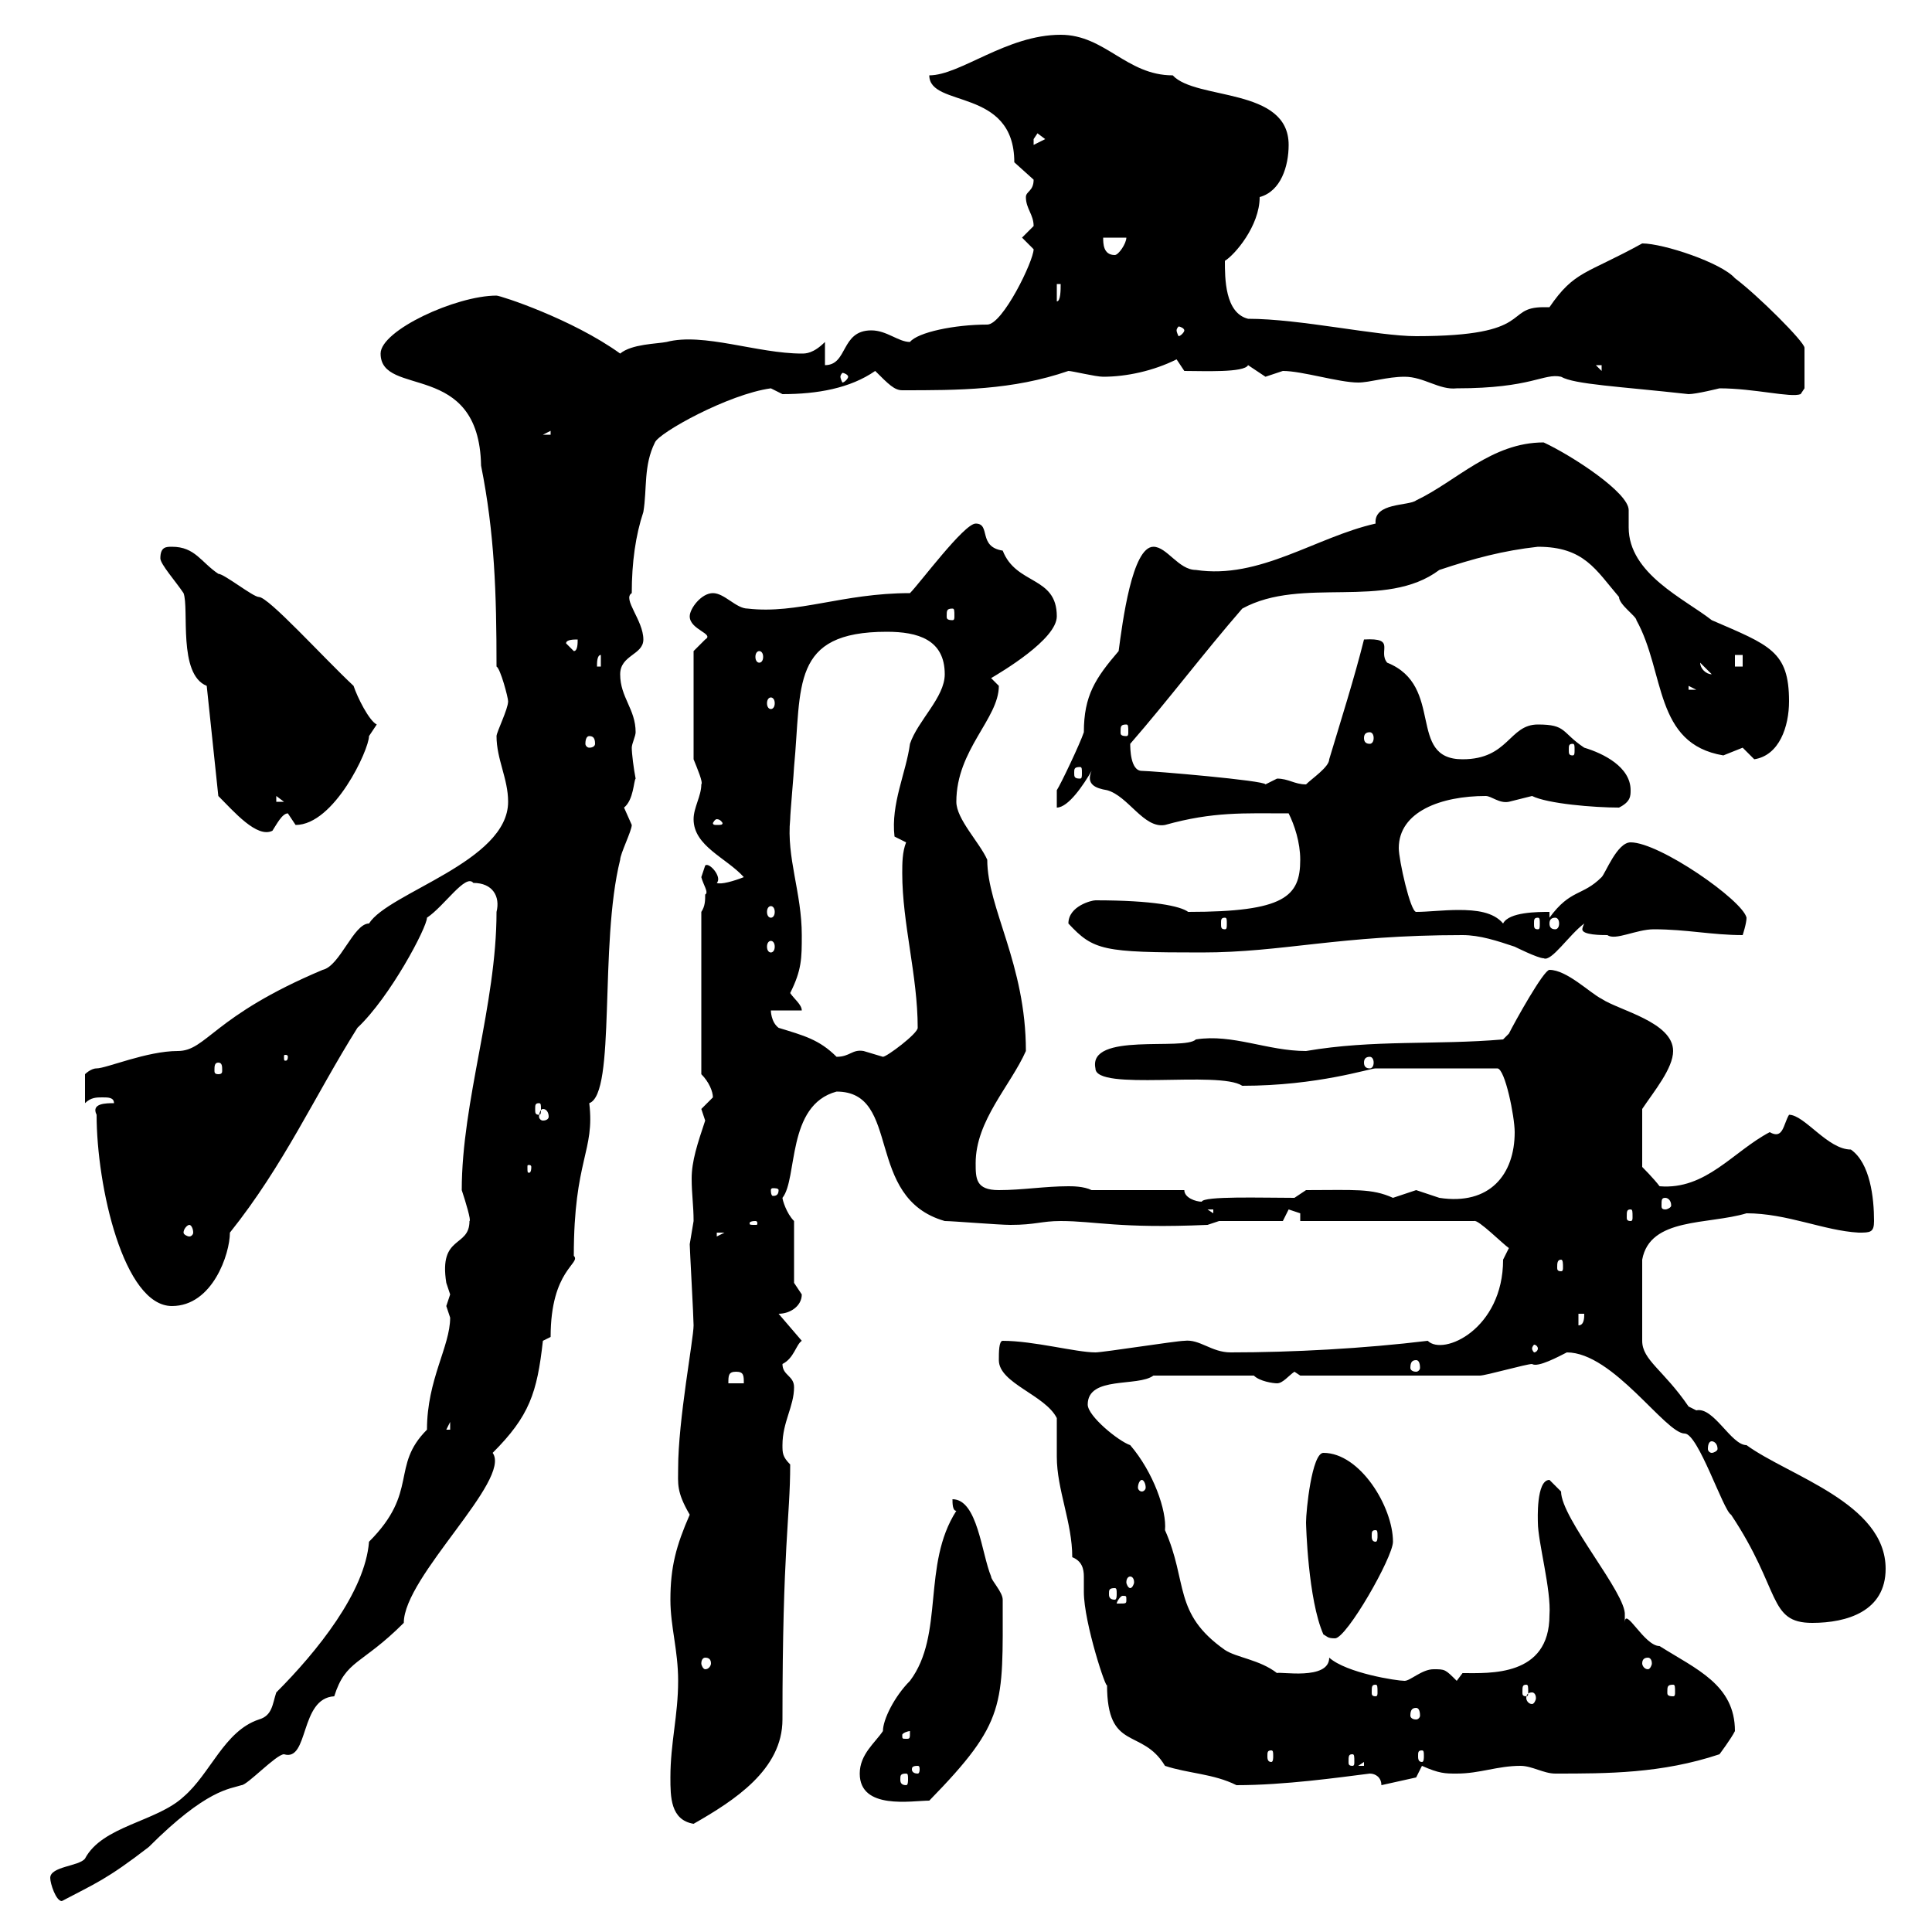 <svg xmlns="http://www.w3.org/2000/svg" xmlns:xlink="http://www.w3.org/1999/xlink" width="300" height="300"><path d="M7.80 291.60C7.80 292.50 8.70 295.20 9.60 295.20C14.70 292.50 16.50 291.90 23.10 286.80C32.10 277.80 35.70 277.80 37.50 277.20C38.40 277.20 42.90 272.40 44.10 272.40C48 273.60 46.50 263.70 51.90 263.40C53.70 257.70 56.10 258.60 62.70 252C62.70 244.80 79.50 229.80 76.50 225.60C82.20 219.90 83.40 216.30 84.30 208.20L85.50 207.60C85.50 197.10 90.30 196.20 89.10 195C89.10 180 92.40 178.80 91.50 171.30C95.70 169.80 93 146.70 96.30 133.50C96.30 132.60 98.10 129 98.10 128.10C98.10 128.10 96.90 125.40 96.90 125.40C98.40 124.20 98.40 121.20 98.70 120.90C98.40 119.40 98.10 117 98.10 116.10C98.10 115.50 98.70 114.30 98.70 113.70C98.70 110.10 96.30 108.30 96.30 104.70C96.30 101.70 99.90 101.70 99.90 99.30C99.90 96.30 96.60 93 98.10 92.10C98.10 87.30 98.70 83.10 99.90 79.50C100.50 75.90 99.90 72.30 101.70 68.70C102.30 67.20 113.10 61.20 119.70 60.30C119.70 60.30 121.50 61.20 121.50 61.20C126.90 61.20 132 60.30 135.90 57.60C138 59.70 138.90 60.60 140.10 60.60C148.80 60.60 157.20 60.60 165.90 57.60C166.50 57.60 170.10 58.50 171.30 58.50C174.90 58.50 179.10 57.60 182.70 55.80L183.90 57.60C186.90 57.60 193.20 57.90 193.80 56.70C193.80 56.70 196.50 58.50 196.50 58.50C196.50 58.50 199.20 57.60 199.20 57.60C202.20 57.60 207.90 59.40 210.90 59.40C212.70 59.40 215.40 58.50 218.10 58.50C221.10 58.50 223.50 60.60 226.20 60.30C237.90 60.30 239.70 57.90 242.40 58.50C244.50 59.70 251.40 60 262.20 61.20C263.40 61.20 267 60.30 267 60.30C272.40 60.30 278.10 61.80 279.60 61.20L280.20 60.30L280.20 54C280.20 53.10 273 45.90 269.40 43.20C267.30 40.80 258.30 37.80 255 37.80C246.30 42.60 244.50 42 240.60 47.70C240.30 47.70 240 47.70 239.70 47.70C233.40 47.70 238.50 52.20 219.90 52.20C213.90 52.20 201.90 49.50 193.80 49.50C190.20 48.60 190.20 43.20 190.20 40.50C191.70 39.60 195.60 35.10 195.60 30.60C198.90 29.70 200.10 25.80 200.10 22.50C200.10 13.50 185.70 15.60 182.10 11.70C174.90 11.70 171.60 5.40 164.70 5.40C156.30 5.40 149.10 11.70 144.30 11.70C144.30 16.80 157.50 13.50 157.50 25.20C157.50 25.20 160.50 27.90 160.50 27.90C160.50 29.70 159.30 29.70 159.30 30.60C159.30 32.40 160.50 33.30 160.50 35.10C160.50 35.10 158.70 36.90 158.70 36.90C158.70 36.90 160.50 38.70 160.50 38.70C160.50 40.50 155.70 50.40 153.30 50.40C148.20 50.40 142.50 51.60 141.30 53.10C139.50 53.10 137.70 51.30 135.30 51.30C130.50 51.30 131.70 56.70 128.10 56.70L128.10 53.10C126.30 54.90 125.10 54.90 124.50 54.90C117.60 54.90 109.20 51.60 103.50 53.10C102 53.40 98.10 53.40 96.30 54.90C88.80 49.50 77.70 45.90 77.10 45.90C70.80 45.90 59.10 51.30 59.10 54.90C59.10 61.80 74.40 55.80 74.70 72.30C76.80 82.80 77.10 92.10 77.10 103.50C77.70 103.80 78.90 108.30 78.90 108.90C78.90 110.10 77.10 113.70 77.10 114.30C77.10 117.90 78.90 120.90 78.90 124.50C78.90 133.80 60.30 138.60 57.30 143.40C54.90 143.40 52.80 150 50.10 150.60C33 157.80 32.10 163.20 27.60 163.20C22.80 163.20 16.50 165.90 15 165.90C14.10 165.90 13.20 166.80 13.20 166.80L13.20 171.30C14.10 170.40 15 170.40 15.90 170.40C16.80 170.40 17.70 170.40 17.70 171.30C16.50 171.30 14.10 171.30 15 173.10C15 184.20 19.20 202.80 26.70 202.80C33 202.80 35.70 194.70 35.70 191.40C44.10 180.90 48.90 170.10 55.50 159.60C60.60 154.80 66.30 144 66.30 142.50C69 140.70 72.30 135.60 73.50 137.10C76.50 137.10 77.70 139.20 77.10 141.60C77.10 156 71.70 171 71.70 184.80C72.30 186.60 73.20 189.60 72.90 189.60C72.90 193.80 68.10 191.70 69.30 199.20C69.30 199.20 69.90 201 69.90 201C69.90 201 69.30 202.80 69.30 202.80C69.30 202.80 69.90 204.60 69.90 204.60C69.90 209.10 66.30 214.20 66.30 222C60.60 227.70 65.10 231.60 57.30 239.40C56.70 247.20 49.20 256.50 42.90 262.80C42.30 264.60 42.30 266.40 40.20 267C34.80 268.80 32.70 275.40 28.50 279C24.30 282.90 15.90 283.50 13.20 288.60C12.30 289.80 7.80 289.80 7.80 291.60ZM104.10 276C104.10 279 104.10 282.60 107.70 283.20C114 279.60 121.50 274.80 121.50 267C121.50 240 122.70 235.80 122.70 227.40C121.50 226.20 121.50 225.60 121.50 224.40C121.50 220.80 123.30 218.40 123.30 215.40C123.30 213.60 121.50 213.60 121.50 211.80C123.30 210.90 123.60 208.80 124.50 208.20L120.90 204C122.70 204 124.50 202.80 124.50 201C124.50 201 123.30 199.20 123.30 199.20L123.30 189.60C122.10 188.40 121.50 186.30 121.50 186C123.90 183 122.10 171.60 129.90 169.50C140.10 169.50 134.10 186 146.70 189.60C147.90 189.60 155.10 190.20 156.90 190.20C160.80 190.20 161.70 189.60 164.70 189.60C170.10 189.60 173.70 190.80 187.50 190.20L189.30 189.60L199.20 189.60C199.20 189.60 200.10 187.80 200.10 187.80C200.10 187.80 201.90 188.40 201.90 188.40L201.90 189.60L228.90 189.60C229.50 189.30 233.40 193.20 234.30 193.80C234.30 193.80 233.40 195.60 233.40 195.60C233.40 206.40 224.10 210.60 221.70 208.20C211.80 209.40 200.70 210 191.10 210C188.10 210 186.30 207.90 183.90 208.20C182.70 208.20 171.30 210 170.10 210C167.10 210 160.50 208.20 155.70 208.20C155.10 208.20 155.10 210 155.10 211.20C155.10 214.80 162.30 216.60 164.10 220.20C164.10 220.80 164.10 225.60 164.10 226.20C164.10 231.30 166.50 236.40 166.50 241.80C168 242.40 168.30 243.60 168.30 244.80C168.30 245.70 168.30 246.60 168.30 247.20C168.30 252 171.90 262.80 171.90 261.60C171.90 272.10 177.30 268.20 180.90 274.20C184.50 275.40 188.40 275.40 192 277.20C199.50 277.20 207.90 276 212.70 275.40C213.60 275.40 214.50 276 214.50 277.20L219.90 276L220.80 274.20C223.50 275.40 224.40 275.40 226.20 275.40C229.80 275.40 232.50 274.20 236.10 274.20C237.90 274.20 239.70 275.40 241.50 275.40C249.60 275.40 258 275.40 267 272.40C267 272.40 268.80 270 269.40 268.80C269.40 261.60 263.40 259.20 257.70 255.60C255.30 255.60 252.30 249.30 252.30 252L252.30 250.80C252.60 247.50 242.40 235.80 242.40 231.60C242.40 231.60 240.60 229.80 240.60 229.80C238.50 229.80 238.80 236.10 238.80 236.40C238.80 239.40 240.90 246.90 240.60 250.80C240.60 260.40 231.30 259.80 227.10 259.80L226.20 261C224.40 259.20 224.40 259.20 222.60 259.20C220.80 259.20 219 261 218.10 261C216.90 261 209.10 259.80 206.40 257.40C206.40 261 198.60 259.50 198.30 259.80C195.60 257.70 192 257.40 190.20 256.20C182.10 250.50 184.50 245.70 180.90 237.60C181.20 234.60 179.10 228.60 175.50 224.40C173.70 223.80 168.90 219.90 168.90 218.10C168.90 213.60 176.70 215.40 179.10 213.60L194.70 213.60C195.60 214.50 197.70 214.80 198.30 214.80C199.20 214.80 200.10 213.60 201 213L201.90 213.60L229.80 213.60C230.70 213.60 237 211.80 237.90 211.80C238.80 212.40 242.10 210.60 243.30 210C250.50 210 258.60 222.60 261.60 222.60C263.70 222.60 267.60 234.60 268.80 235.20C276.60 246.90 274.50 252 281.40 252C286.80 252 292.80 250.20 292.80 243.60C292.80 233.40 277.80 229.20 271.20 224.40C268.80 224.40 266.10 218.40 263.40 219C263.40 219 262.20 218.40 262.20 218.40C258.30 212.70 255 211.20 255 208.20L255 195.60C256.20 189 265.20 190.20 271.20 188.40C277.50 188.40 283.20 191.10 288.60 191.40C290.40 191.40 291 191.40 291 189.60C291 186 290.40 180.60 287.40 178.50C283.80 178.50 280.20 173.10 277.80 173.10C276.90 174.60 276.90 177 274.80 175.80C269.10 178.80 264.90 184.80 257.70 184.20C256.80 183 255 181.20 255 181.20L255 172.20C256.80 169.50 259.80 165.90 259.80 163.20C259.80 158.70 251.40 156.90 248.70 155.10C246.90 154.20 243.30 150.60 240.60 150.60C239.70 150.60 235.20 158.70 234.30 160.50C234.30 160.50 233.40 161.40 233.40 161.40C222.90 162.30 213.30 161.40 202.80 163.20C196.80 163.20 191.40 160.50 185.70 161.40C183.90 163.20 168.90 160.20 170.10 165.90C170.10 169.50 189.30 166.20 192.90 168.60C204.60 168.60 212.70 165.90 213.60 165.90L232.50 165.90C233.70 165.90 235.20 173.40 235.20 175.80C235.20 182.40 231.30 187.20 223.50 186C223.50 186 219.90 184.80 219.90 184.80C219.90 184.80 216.30 186 216.30 186C213 184.50 210.30 184.80 202.80 184.80L201 186C195.90 186 186.90 185.70 186.60 186.60C185.70 186.60 183.90 186 183.90 184.80L169.50 184.80C168.30 184.20 166.50 184.20 165.90 184.20C162.30 184.20 158.70 184.80 155.10 184.80C151.50 184.80 151.50 183 151.50 180.60C151.50 174 156.90 168.60 159.30 163.20C159.30 149.70 153.30 141 153.30 133.50C152.10 130.80 148.50 127.20 148.50 124.50C148.50 116.40 155.10 111.60 155.10 106.50C155.10 106.50 153.90 105.30 153.90 105.30C155.40 104.40 164.10 99.30 164.10 95.70C164.10 89.40 157.80 90.90 155.70 85.50C151.80 84.90 153.90 81.30 151.50 81.30C149.70 81.30 142.80 90.60 141.30 92.10C130.80 92.10 123.90 95.40 116.10 94.50C114.30 94.50 112.50 92.10 110.70 92.10C108.90 92.10 107.10 94.50 107.10 95.70C107.10 97.80 111 98.40 109.50 99.30C109.50 99.30 107.70 101.10 107.70 101.10L107.70 117.90C108.30 119.40 109.20 121.50 108.90 121.80C108.90 123.60 107.70 125.40 107.70 127.20C107.70 131.40 112.80 133.20 115.50 136.20C114 136.80 111.90 137.40 111.30 137.10C112.20 136.20 110.10 133.80 109.50 134.40C109.50 134.40 108.90 136.20 108.90 136.20C109.20 137.40 110.10 138.60 109.50 138.90C109.50 139.80 109.50 140.70 108.90 141.60L108.90 166.80C110.10 168 110.70 169.50 110.70 170.40C110.70 170.40 108.90 172.20 108.90 172.20C108.90 172.20 109.50 174 109.50 174C108.30 177.60 107.40 180.30 107.40 183C107.40 185.40 107.70 187.20 107.70 189.60C107.70 189.60 107.10 193.20 107.10 193.20C107.10 193.80 107.70 204.60 107.70 205.80C107.70 207.90 105.30 220.50 105.30 228C105.30 230.40 105 231.60 107.10 235.20C105 240 104.10 243.30 104.10 248.40C104.10 252.60 105.30 256.20 105.30 261C105.30 266.40 104.10 270.60 104.10 276ZM133.50 275.40C133.50 281.10 141.60 279.60 144.30 279.60C156.30 267.30 155.70 264.90 155.70 248.40C155.70 247.20 153.90 245.40 153.90 244.80C152.40 241.20 151.80 232.80 147.90 232.80C147.90 233.40 147.90 234.60 148.50 234.60C143.10 243 146.70 253.80 141.30 261C138.90 263.40 137.10 267 137.10 268.80C135.90 270.60 133.50 272.40 133.50 275.40ZM140.70 275.40C141 275.40 141 275.70 141 276.30C141 276.60 141 277.20 140.70 277.20C139.80 277.20 139.80 276.60 139.80 276.30C139.80 275.70 139.80 275.40 140.70 275.40ZM142.50 274.20C142.80 274.20 142.80 274.50 142.80 274.80C142.80 274.80 142.80 275.40 142.50 275.40C141.60 275.40 141.60 274.80 141.60 274.80C141.60 274.50 141.60 274.20 142.50 274.20ZM211.80 273.60L211.80 274.20L210.90 274.20ZM210 272.40C210.30 272.40 210.30 272.70 210.30 273.60C210.30 273.90 210.30 274.20 210 274.20C209.40 274.20 209.40 273.90 209.40 273.60C209.40 272.70 209.40 272.40 210 272.40ZM197.40 271.80C197.70 271.80 197.70 272.10 197.70 272.70C197.70 273 197.70 273.60 197.40 273.60C196.80 273.60 196.80 273 196.80 272.70C196.80 272.10 196.80 271.80 197.40 271.80ZM220.80 271.80C221.10 271.80 221.10 272.10 221.10 272.70C221.10 273 221.10 273.60 220.80 273.60C220.20 273.60 220.20 273 220.20 272.70C220.20 272.10 220.20 271.80 220.80 271.80ZM141.30 268.80C141.30 270 141.30 270 140.70 270C140.10 270 140.10 270 140.10 269.40C140.10 269.10 141 268.80 141.30 268.80C141.30 268.80 141.30 268.80 141.30 268.80ZM219.90 265.20C220.20 265.20 220.50 265.50 220.50 266.40C220.50 266.70 220.20 267 219.90 267C219.30 267 219 266.70 219 266.40C219 265.50 219.30 265.20 219.90 265.20ZM237.90 262.80C238.20 262.80 238.50 263.10 238.50 263.70C238.50 264 238.20 264.60 237.90 264.60C237.30 264.60 237 264 237 263.70C237 263.10 237.30 262.80 237.90 262.80ZM213.60 261.60C213.90 261.60 213.90 261.90 213.90 262.80C213.90 263.10 213.90 263.40 213.60 263.40C213 263.40 213 263.10 213 262.80C213 261.90 213 261.60 213.60 261.60ZM237 261.60C237.30 261.60 237.30 261.90 237.30 262.80C237.30 263.10 237.30 263.40 237 263.40C236.40 263.40 236.40 263.10 236.40 262.80C236.40 261.90 236.40 261.60 237 261.60ZM259.80 261.60C260.10 261.60 260.10 261.90 260.10 262.80C260.10 263.10 260.10 263.40 259.80 263.40C258.90 263.40 258.90 263.10 258.90 262.80C258.90 261.90 258.90 261.60 259.80 261.60ZM109.50 257.40C110.10 257.40 110.40 257.70 110.40 258.30C110.40 258.60 110.10 259.20 109.50 259.20C109.20 259.20 108.90 258.60 108.90 258.30C108.90 257.70 109.20 257.40 109.50 257.40ZM255.90 257.40C256.20 257.40 256.50 257.70 256.50 258.30C256.50 258.60 256.20 259.20 255.90 259.20C255.30 259.20 255 258.60 255 258.30C255 257.70 255.30 257.40 255.90 257.40ZM205.50 253.80C206.10 254.10 206.10 254.40 207.30 254.40C209.10 254.40 216.30 241.80 216.30 239.40C216.30 234 211.20 225.60 205.50 225.60C203.70 225.60 202.80 234.60 202.80 236.40C202.80 236.70 203.10 248.40 205.50 253.80ZM174.90 248.40C174.90 249 174.90 249 173.70 249C173.70 249 173.40 249 173.40 249C173.40 248.70 174 247.80 174.30 247.80C174.90 247.80 174.90 247.80 174.90 248.40ZM173.10 246.60C173.40 246.60 173.40 246.90 173.40 247.50C173.40 247.80 173.40 248.40 173.10 248.40C172.20 248.40 172.20 247.80 172.20 247.50C172.20 246.90 172.20 246.60 173.10 246.60ZM175.50 244.80C175.80 244.80 176.10 245.10 176.10 245.70C176.10 246 175.80 246.60 175.50 246.60C175.20 246.60 174.90 246 174.90 245.70C174.90 245.10 175.20 244.80 175.50 244.80ZM213.60 237.60C213.90 237.60 213.90 237.90 213.90 238.50C213.90 238.80 213.90 239.40 213.60 239.40C213 239.40 213 238.80 213 238.50C213 237.90 213 237.60 213.60 237.60ZM177.30 229.80C177.60 229.80 177.90 230.40 177.90 231C177.90 231.30 177.60 231.60 177.30 231.60C177 231.60 176.70 231.30 176.70 231C176.70 230.40 177 229.80 177.30 229.80ZM265.80 223.80C266.10 223.80 266.70 224.10 266.70 225C266.70 225.30 266.10 225.60 265.80 225.60C265.50 225.60 265.20 225.30 265.20 225C265.20 224.10 265.50 223.80 265.80 223.80ZM69.90 220.80L69.90 222L69.30 222ZM114.30 213C115.50 213 115.50 213.60 115.50 214.80L113.10 214.80C113.10 213.60 113.10 213 114.30 213ZM219.90 211.20C220.20 211.20 220.50 211.50 220.50 212.40C220.50 212.70 220.20 213 219.90 213C219.30 213 219 212.70 219 212.40C219 211.50 219.30 211.20 219.90 211.20ZM238.80 209.40C238.80 209.70 238.50 210 238.20 210C238.20 210 237.90 209.70 237.90 209.40C237.90 209.10 238.20 208.80 238.20 208.80C238.50 208.80 238.80 209.10 238.80 209.40ZM245.10 204L246 204C246 204.60 246 205.80 245.10 205.80ZM242.40 195.60C242.70 195.60 242.70 196.20 242.70 196.80C242.70 197.10 242.70 197.40 242.40 197.40C241.80 197.40 241.80 197.10 241.80 196.80C241.80 196.20 241.80 195.60 242.40 195.60ZM111.30 191.40L112.50 191.40L111.30 192ZM29.40 190.20C29.70 190.20 30 190.80 30 191.40C30 191.70 29.70 192 29.40 192C29.10 192 28.50 191.70 28.50 191.40C28.50 190.80 29.10 190.20 29.40 190.20ZM117.30 189.60C117.60 189.60 117.60 189.90 117.60 189.90C117.60 190.20 117.60 190.20 117.30 190.20C116.40 190.20 116.40 190.20 116.40 189.90C116.40 189.90 116.40 189.60 117.30 189.60ZM187.50 187.80L188.40 187.80L188.40 188.40ZM253.20 187.80C253.50 187.80 253.50 188.10 253.50 189C253.50 189.30 253.50 189.60 253.20 189.60C252.60 189.60 252.60 189.30 252.60 189C252.60 188.10 252.60 187.80 253.20 187.80ZM258.60 186C258.90 186 259.50 186.30 259.50 187.20C259.50 187.50 258.90 187.80 258.60 187.80C258 187.80 258 187.50 258 187.20C258 186.30 258 186 258.60 186ZM120.90 184.80C120.90 185.70 120.30 185.70 120 185.70C120 185.70 119.70 185.70 119.70 184.80C119.70 184.50 120 184.50 120 184.50C120.30 184.50 120.90 184.50 120.90 184.80ZM82.50 181.20C82.50 182.10 82.20 182.10 82.20 182.10C81.90 182.10 81.90 182.10 81.90 181.20C81.90 180.90 81.90 180.90 82.20 180.90C82.20 180.90 82.50 180.90 82.50 181.20ZM84.30 172.20C84.90 172.20 85.20 172.80 85.20 173.40C85.20 173.70 84.90 174 84.30 174C84 174 83.70 173.70 83.70 173.40C83.70 172.80 84 172.20 84.30 172.20ZM83.70 171.30C84 171.30 84 171.60 84 172.20C84 172.80 84 173.10 83.70 173.10C83.10 173.10 83.10 172.80 83.10 172.20C83.10 171.60 83.10 171.30 83.70 171.30ZM33.90 165C34.50 165 34.50 165.60 34.50 166.20C34.50 166.50 34.50 166.80 33.90 166.80C33.30 166.80 33.30 166.50 33.30 166.20C33.30 165.60 33.30 165 33.90 165ZM212.70 164.10C213 164.10 213.30 164.40 213.30 165C213.30 165.60 213 165.90 212.70 165.90C212.10 165.90 211.80 165.60 211.80 165C211.80 164.40 212.10 164.10 212.70 164.10ZM44.70 164.10C44.70 164.70 44.40 164.70 44.40 164.70C44.10 164.70 44.10 164.70 44.10 164.10C44.10 163.80 44.10 163.80 44.40 163.80C44.40 163.80 44.70 163.80 44.70 164.10ZM124.50 156.90C124.50 156 123.30 155.10 122.70 154.20C124.50 150.60 124.50 148.80 124.50 145.20C124.50 138.60 122.10 133.20 122.70 127.20C122.70 126.30 123.30 119.70 123.30 119.10C124.50 106.50 122.70 98.10 137.70 98.10C142.50 98.10 146.70 99.30 146.70 104.70C146.70 108.30 142.50 111.90 141.30 115.50C140.70 120 138.30 124.80 138.90 129.90C138.90 129.90 140.70 130.80 140.70 130.80C140.10 132.30 140.10 134.10 140.10 135.60C140.10 143.40 142.50 151.50 142.50 159.60C142.50 160.50 137.70 164.10 137.10 164.10C137.10 164.10 134.10 163.20 134.10 163.20C132.30 162.90 132 164.10 129.90 164.10C127.20 161.40 124.80 160.80 120.90 159.60C119.70 158.70 119.70 156.90 119.70 156.90ZM227.10 145.20C229.80 145.20 232.50 146.10 235.20 147C235.20 147 238.80 148.80 239.70 148.80C240.90 149.40 243.60 145.20 246 143.40C245.70 144 245.70 144.30 245.70 144.30C245.70 145.20 248.70 145.20 249.60 145.20C250.80 146.10 254.10 144.30 256.80 144.30C261.90 144.30 265.80 145.20 270.60 145.20C270.60 145.20 271.20 143.40 271.20 142.50C270.60 139.80 257.70 130.80 253.20 130.80C251.10 130.80 249.30 135.60 248.70 136.20C245.70 139.20 243.90 138 240.60 142.50L240.60 141.60C238.80 141.60 234.30 141.60 233.40 143.40C231.90 141.60 229.20 141.30 226.50 141.30C224.10 141.30 221.70 141.60 219.90 141.60C219 141.60 217.20 133.50 217.20 131.70C217.20 126 223.80 123.60 230.70 123.60C231.60 123.60 232.80 124.80 234.30 124.50C234.30 124.50 237.90 123.60 237.90 123.60C240.30 124.80 247.50 125.40 251.40 125.40C253.20 124.50 253.20 123.60 253.20 122.70C253.20 119.10 249 117 246 116.10C242.40 113.70 243.30 112.50 238.80 112.50C234.30 112.50 234.30 117.90 227.10 117.90C218.40 117.90 224.40 106.50 215.40 102.90C213.90 101.10 216.90 99 211.80 99.30C210.30 105.30 208.20 111.90 206.40 117.90C206.40 119.10 203.70 120.90 202.80 121.80C201 121.80 200.10 120.90 198.30 120.90C198.30 120.90 196.50 121.80 196.50 121.80C196.50 121.20 178.80 119.70 177.30 119.70C175.50 119.70 175.50 116.10 175.50 115.50C181.50 108.60 186.90 101.40 192.90 94.50C202.20 89.40 215.10 94.80 223.50 88.50C228.90 86.70 233.40 85.50 238.80 84.90C246 84.90 247.80 88.50 251.40 92.70C251.40 93.90 254.10 95.70 254.10 96.30C258.60 104.40 256.80 115.50 267.60 117.30C267.60 117.30 270.60 116.10 270.60 116.10C270.60 116.10 272.40 117.90 272.40 117.90C276.30 117.30 277.80 112.80 277.80 108.90C277.80 101.10 274.80 100.20 265.80 96.30C261.60 93 252.90 89.10 252.90 81.90C252.90 81.30 252.90 80.10 252.90 79.20C252.90 76.50 244.20 70.80 239.70 68.70C231.60 68.70 226.20 74.70 219.90 77.70C218.70 78.60 213.30 78 213.60 81.30C204.30 83.40 195.60 90 185.70 88.50C183 88.50 181.20 84.90 179.10 84.90C175.80 84.90 174.30 96.60 173.70 101.10C170.10 105.30 168.30 108 168.30 113.70C167.70 115.50 164.70 121.80 164.10 122.70L164.10 125.40C165.90 125.40 168.30 121.80 169.50 119.70C168.60 121.80 170.10 122.40 171.90 122.70C175.20 123.60 177.60 128.70 180.90 128.10C188.40 126 193.20 126.30 200.10 126.30C201 128.10 201.90 130.80 201.90 133.50C201.90 139.20 199.50 141.60 184.50 141.60C183.30 140.70 179.10 139.80 170.10 139.80C169.50 139.80 165.90 140.70 165.90 143.40C169.80 147.60 171.30 147.90 186.60 147.90C199.20 147.90 207.90 145.20 227.10 145.20ZM119.70 146.10C120 146.10 120.30 146.40 120.30 147C120.30 147.60 120 147.90 119.70 147.90C119.40 147.90 119.10 147.60 119.10 147C119.10 146.40 119.40 146.10 119.70 146.10ZM190.20 142.50C190.50 142.50 190.50 142.80 190.50 143.40C190.50 144 190.50 144.30 190.20 144.30C189.60 144.30 189.60 144 189.60 143.40C189.60 142.80 189.60 142.50 190.20 142.50ZM238.80 142.50C239.10 142.50 239.10 142.80 239.10 143.40C239.10 144 239.10 144.30 238.80 144.30C238.20 144.30 238.20 144 238.20 143.40C238.20 142.80 238.20 142.50 238.80 142.50ZM241.50 142.50C241.80 142.50 242.10 142.80 242.10 143.40C242.10 144 241.80 144.30 241.50 144.30C240.90 144.30 240.60 144 240.60 143.40C240.60 142.80 240.90 142.50 241.50 142.50ZM119.70 140.70C120 140.70 120.30 141 120.30 141.60C120.30 142.20 120 142.50 119.70 142.50C119.40 142.50 119.10 142.20 119.10 141.60C119.10 141 119.40 140.70 119.70 140.70ZM32.10 106.50L33.90 123.60C36.30 126 39.90 130.20 42.30 129C42.90 128.10 43.80 126.30 44.70 126.30C44.70 126.30 45.90 128.10 45.90 128.10C51.90 128.10 57.30 116.40 57.30 114.30C57.30 114.30 58.50 112.50 58.50 112.50C57.30 111.90 55.50 108.30 54.90 106.50C50.10 102 41.70 92.70 40.20 92.70C39.30 92.70 34.80 89.10 33.90 89.10C31.20 87.30 30.30 84.90 26.70 84.90C25.80 84.90 24.90 84.90 24.90 86.70C24.90 87.60 27.30 90.30 28.50 92.10C29.40 94.50 27.60 104.70 32.10 106.50ZM111.30 127.20C111.90 127.20 112.20 127.80 112.20 127.80C112.20 128.10 111.90 128.10 111.30 128.10C111 128.10 110.70 128.10 110.70 127.80C110.70 127.80 111 127.20 111.30 127.20ZM42.90 123.60L44.10 124.50L42.90 124.50ZM167.70 119.10C168 119.10 168 119.40 168 120C168 120.60 168 120.90 167.70 120.90C166.80 120.90 166.80 120.60 166.80 120C166.80 119.40 166.80 119.10 167.70 119.10ZM244.20 115.50C244.50 115.50 244.50 115.80 244.50 116.40C244.50 117 244.50 117.30 244.20 117.30C243.60 117.30 243.60 117 243.60 116.40C243.60 115.80 243.60 115.50 244.20 115.50ZM91.50 114.30C92.10 114.30 92.40 114.60 92.40 115.50C92.40 115.80 92.10 116.10 91.50 116.10C91.20 116.10 90.90 115.80 90.90 115.50C90.90 114.60 91.20 114.30 91.50 114.30ZM212.70 113.70C213 113.70 213.30 114 213.30 114.60C213.30 115.20 213 115.50 212.70 115.50C212.10 115.50 211.80 115.20 211.80 114.60C211.80 114 212.10 113.70 212.70 113.70ZM174.90 112.50C175.20 112.50 175.20 112.80 175.20 113.70C175.20 114 175.20 114.30 174.90 114.30C174 114.30 174 114 174 113.70C174 112.80 174 112.50 174.90 112.50ZM119.70 108.30C120 108.30 120.30 108.60 120.30 109.20C120.30 109.80 120 110.10 119.70 110.10C119.40 110.10 119.10 109.80 119.10 109.20C119.10 108.60 119.40 108.30 119.70 108.30ZM262.20 106.50L263.40 107.10L262.20 107.10ZM264 102.90C264 102.90 264 102.90 264 102.90L265.80 104.70C264.90 104.70 264 103.80 264 102.90ZM93.30 101.70L93.30 103.50L92.70 103.50C92.70 102.90 92.70 101.70 93.30 101.70ZM269.40 101.70L270.60 101.70L270.60 103.50L269.40 103.50ZM117.90 101.10C118.20 101.10 118.50 101.40 118.50 102C118.50 102.60 118.20 102.90 117.90 102.90C117.60 102.90 117.30 102.60 117.30 102C117.30 101.40 117.60 101.10 117.90 101.10ZM87.90 99.90C87.90 99.30 89.10 99.30 89.70 99.30C89.70 99.90 89.70 101.10 89.10 101.10ZM147.90 94.50C148.20 94.50 148.20 94.80 148.20 95.70C148.20 96 148.20 96.30 147.90 96.30C147 96.30 147 96 147 95.70C147 94.80 147 94.50 147.90 94.50ZM85.50 66.90L85.50 67.50L84.30 67.50ZM131.70 58.50C131.70 58.80 131.10 59.40 130.80 59.40C130.80 59.40 130.50 58.80 130.50 58.50C130.50 58.20 130.80 57.90 130.80 57.90C131.10 57.90 131.70 58.20 131.70 58.50ZM247.80 56.70L248.70 56.70L248.70 57.60ZM183.90 51.30C183.90 51.60 183.30 52.20 183 52.20C183 52.20 182.70 51.60 182.70 51.30C182.70 51 183 50.70 183 50.70C183.30 50.70 183.90 51 183.90 51.30ZM164.10 44.10L164.70 44.10C164.70 45 164.70 46.80 164.10 46.80ZM171.30 36.90L174.90 36.90C174.90 37.80 173.70 39.60 173.10 39.60C171.30 39.60 171.30 37.80 171.30 36.90ZM161.10 20.70L162.30 21.60L160.50 22.50C160.50 22.50 160.50 22.50 160.50 21.60C160.50 21.60 161.10 20.70 161.10 20.70Z"/></svg>